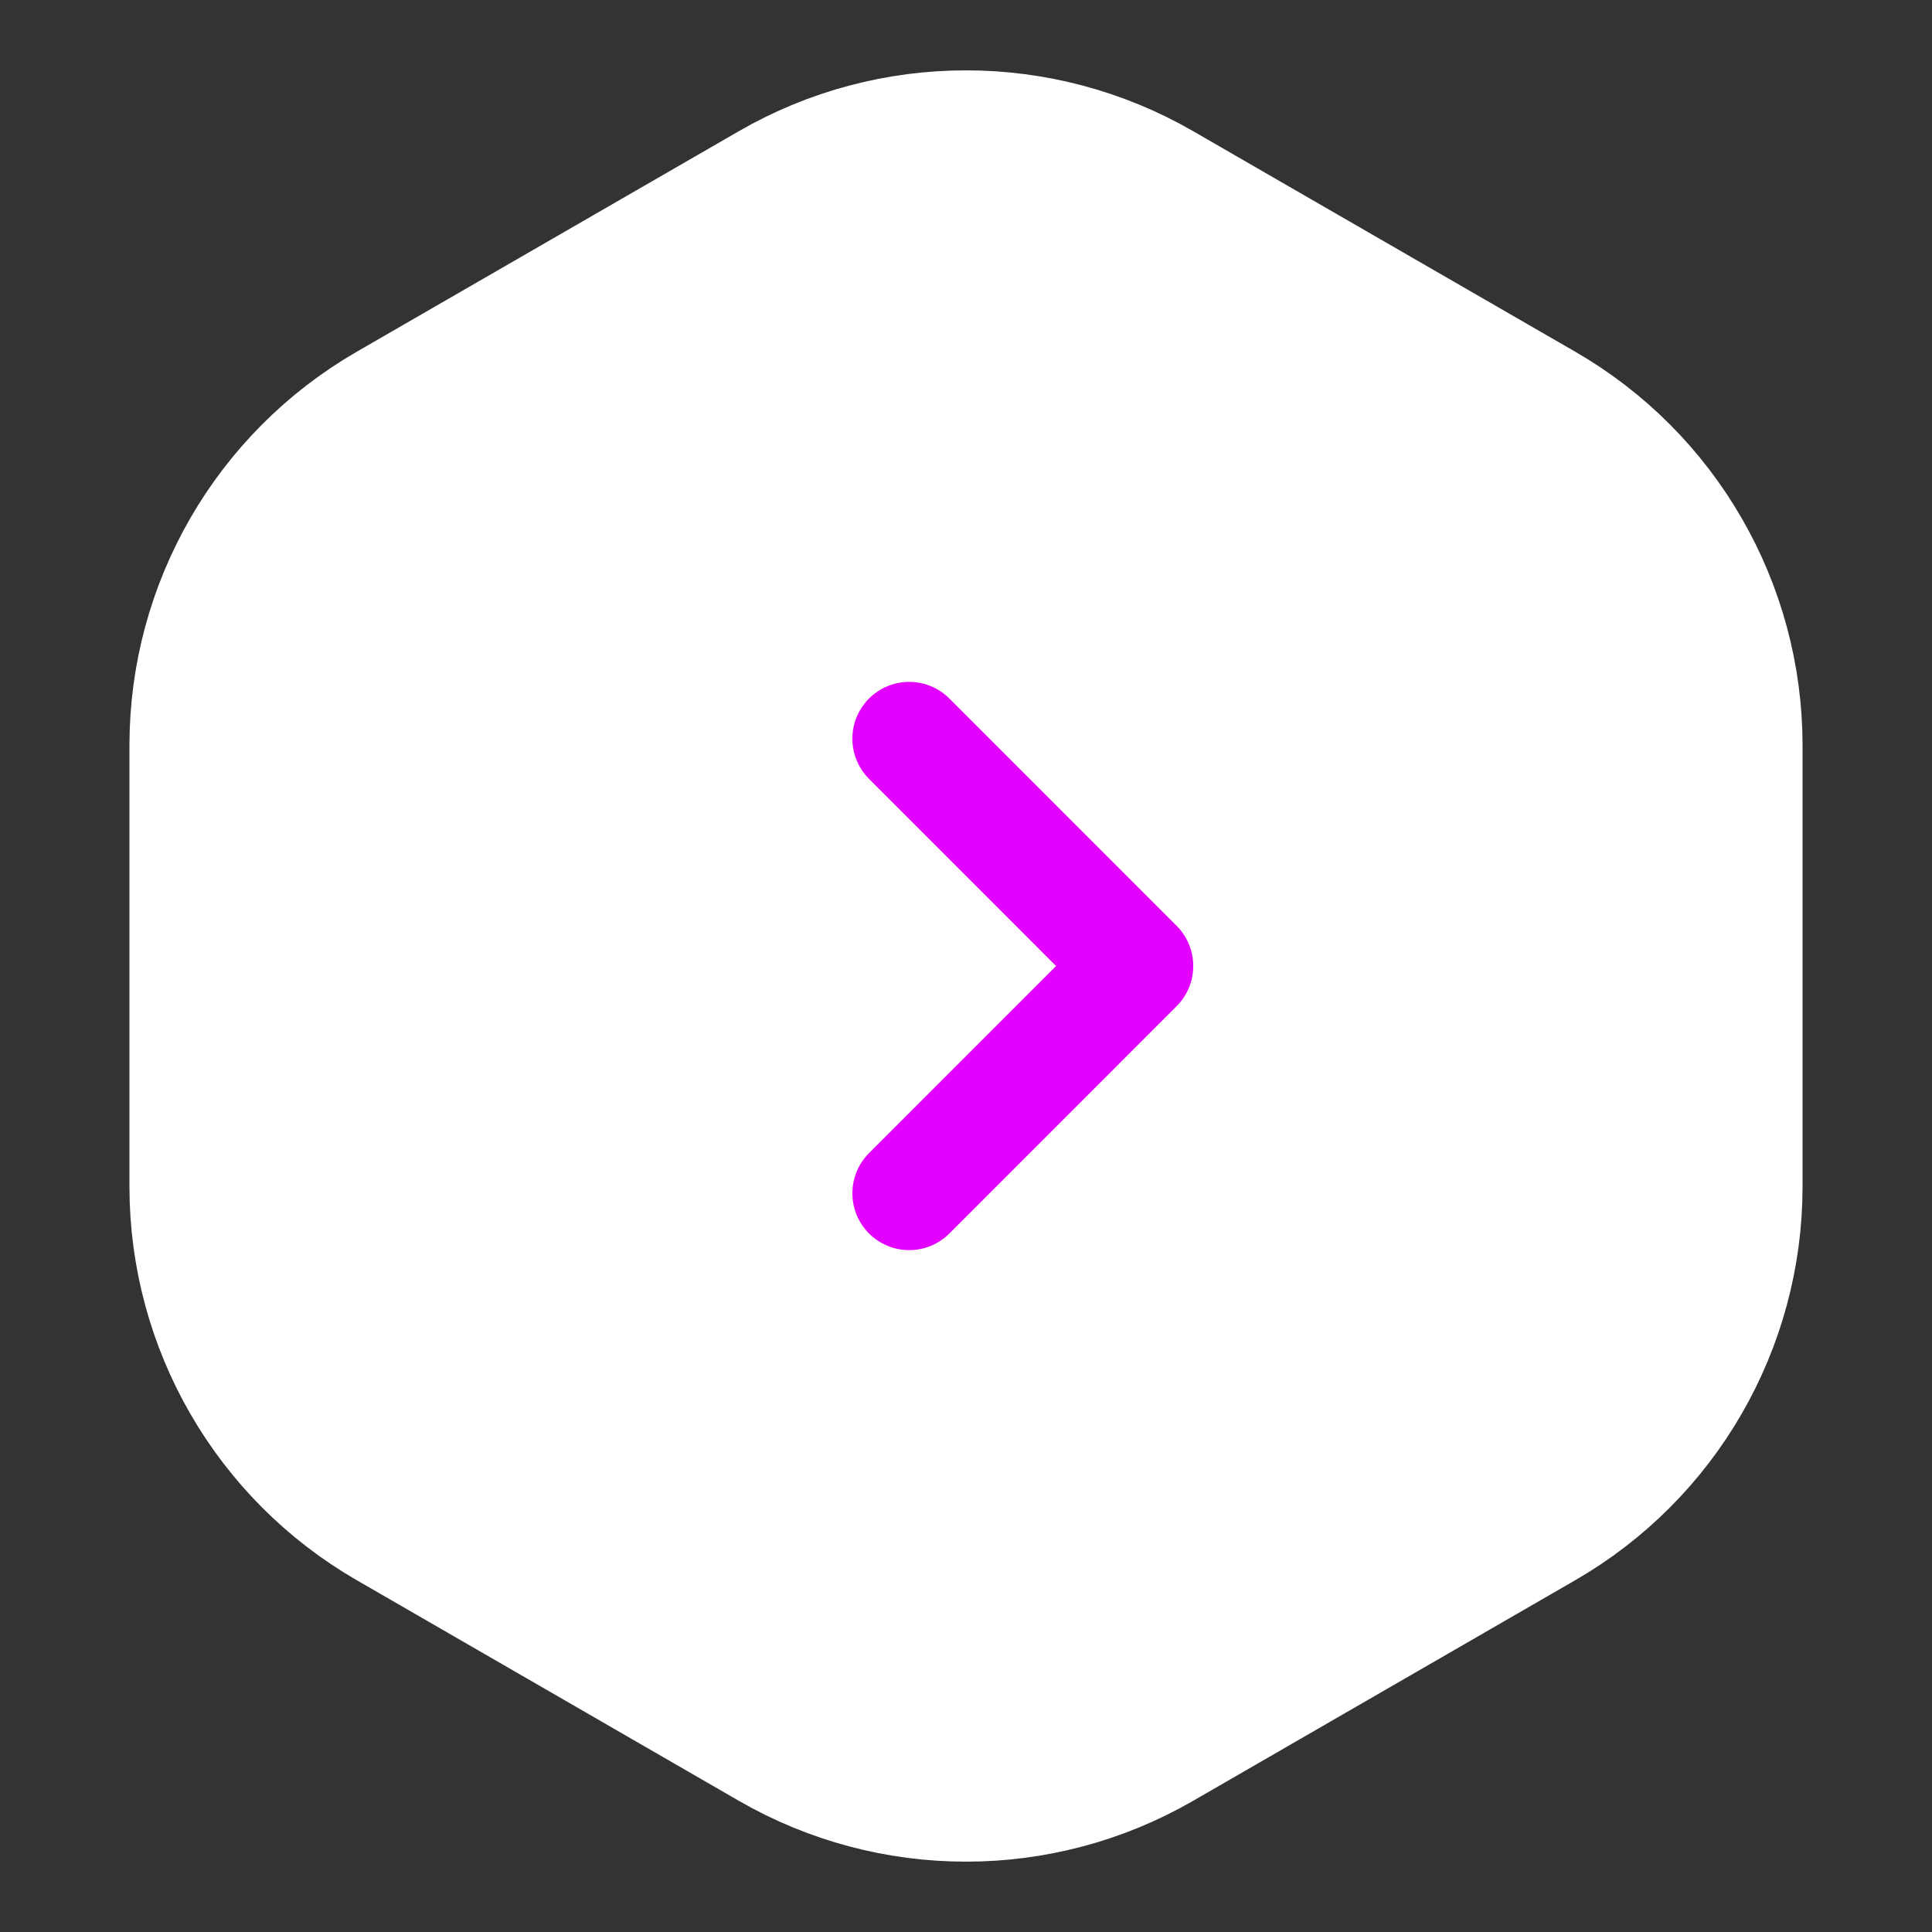 <?xml version="1.0" encoding="UTF-8"?> <svg xmlns="http://www.w3.org/2000/svg" width="32" height="32" viewBox="0 0 32 32" fill="none"><rect x="0" y="0" width="32" height="32" fill="#333333" stroke="none"/><path d="M12.706 2.989C14.744 1.812 17.256 1.812 19.294 2.989L25.621 6.641C27.66 7.818 28.915 9.993 28.915 12.347V19.653C28.915 22.007 27.66 24.181 25.621 25.358L19.294 29.011C17.256 30.188 14.744 30.188 12.706 29.011L6.379 25.358C4.34 24.181 3.085 22.007 3.085 19.653V12.347C3.085 9.993 4.34 7.818 6.379 6.641L12.706 2.989Z" fill="white" stroke="white" stroke-width="1.882"></path><path d="M15.059 19.765L18.823 16L15.059 12.235" stroke="#E300FF" stroke-width="1.882" stroke-linecap="round" stroke-linejoin="round"></path></svg> 